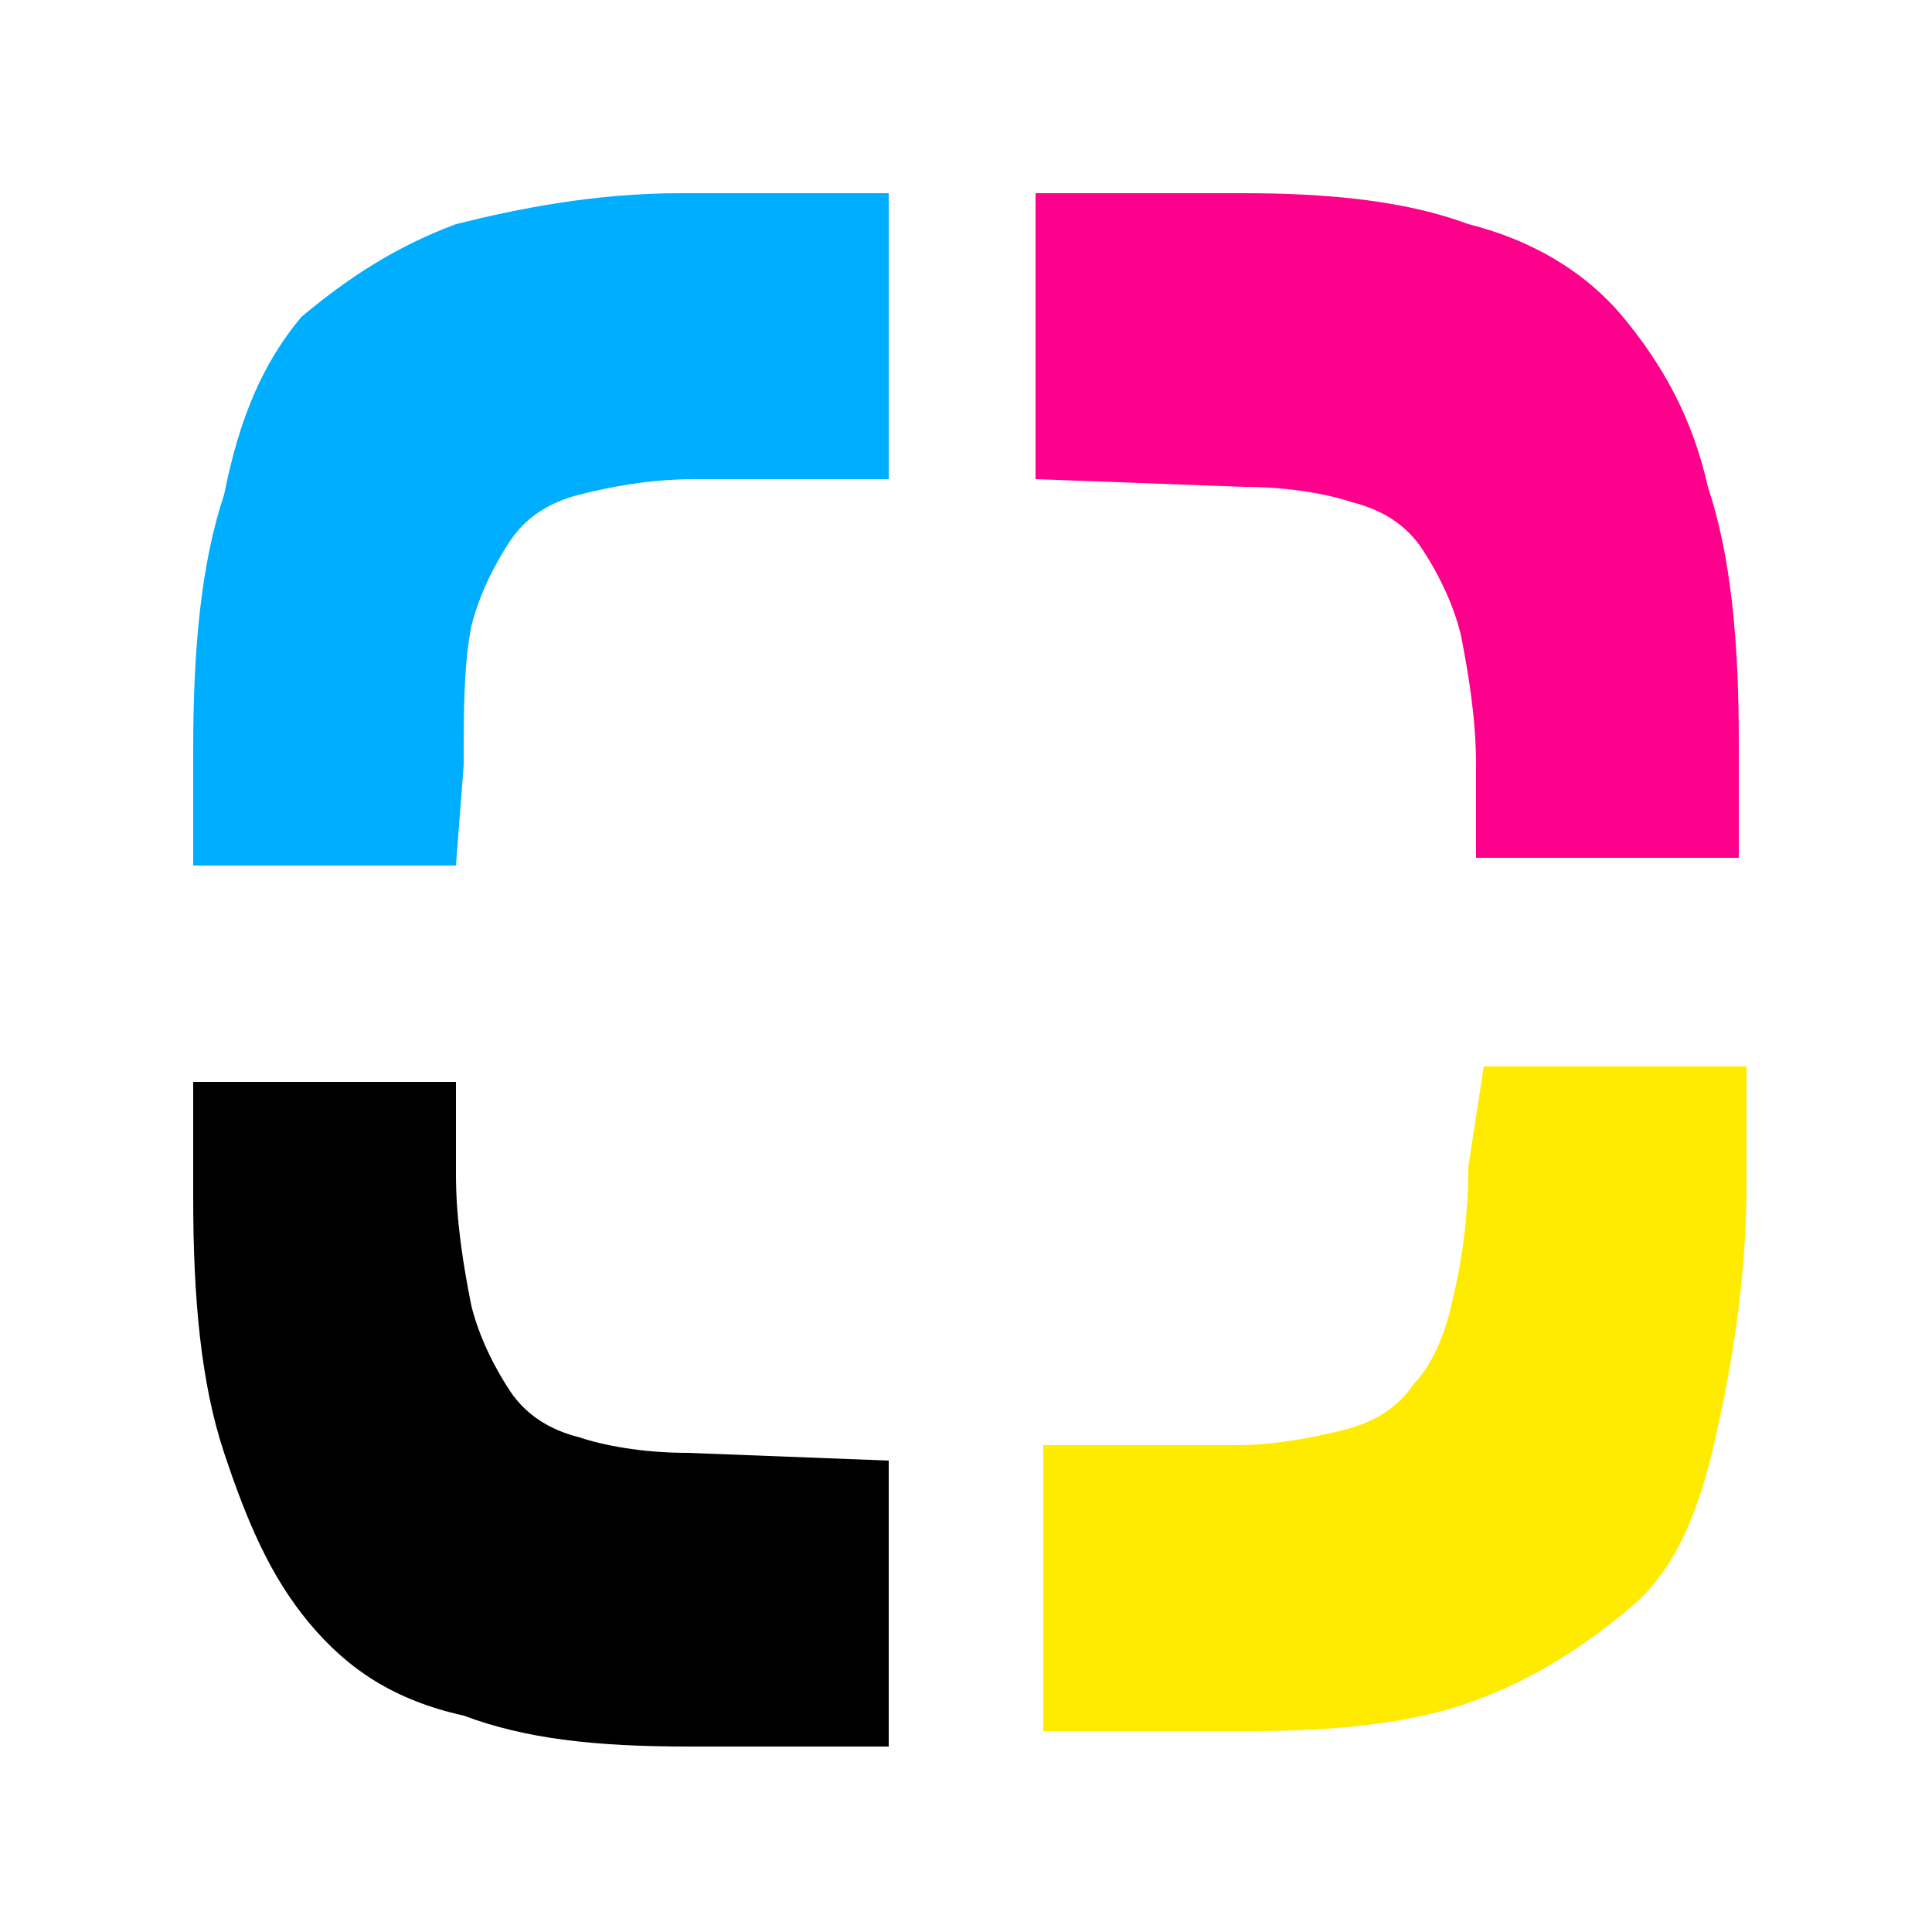 <svg xmlns="http://www.w3.org/2000/svg" xmlns:xlink="http://www.w3.org/1999/xlink" id="Layer_1" x="0px" y="0px" viewBox="0 0 25 25" style="enable-background:new 0 0 25 25;" xml:space="preserve"><style type="text/css">	.st0{fill:#FF008C;}	.st1{fill:#00AEFF;}	.st2{fill:#FFEB00;}</style><g>	<path id="XMLID_34_" class="st0" d="M16.1,6.3c0.6,0,1.1,0.1,1.4,0.2c0.4,0.1,0.7,0.3,0.9,0.6c0.2,0.3,0.4,0.7,0.5,1.1  c0.1,0.5,0.2,1.1,0.2,1.7v1.2h3.4V9.6c0-1.3-0.1-2.4-0.4-3.3c-0.2-0.9-0.6-1.6-1.1-2.2s-1.2-1-2-1.2c-0.8-0.3-1.8-0.4-2.9-0.4h-2.7  v3.7L16.1,6.3L16.1,6.3z"></path>	<path id="XMLID_33_" class="st1" d="M6,9.9C6,9.2,6,8.6,6.1,8.1C6.2,7.7,6.4,7.3,6.6,7c0.2-0.3,0.5-0.5,0.9-0.6  C7.9,6.3,8.4,6.2,9,6.2h2.5V2.5H8.8c-1.1,0-2.1,0.2-2.9,0.4c-0.8,0.3-1.4,0.7-2,1.2C3.4,4.7,3.1,5.4,2.9,6.4  c-0.3,0.9-0.4,2-0.4,3.3v1.5h3.4L6,9.9L6,9.9z"></path>	<path id="XMLID_32_" d="M8.9,18.8c-0.6,0-1.1-0.1-1.4-0.2c-0.4-0.1-0.7-0.3-0.9-0.6c-0.2-0.3-0.4-0.7-0.5-1.1  c-0.1-0.5-0.2-1.1-0.2-1.7v-1.2H2.5v1.5c0,1.3,0.1,2.4,0.4,3.3c0.3,0.9,0.6,1.6,1.1,2.2c0.5,0.6,1.1,1,2,1.2  c0.8,0.3,1.7,0.4,2.9,0.4h2.6v-3.7L8.9,18.8L8.9,18.8z"></path>	<path id="XMLID_31_" class="st2" d="M19,15.1c0,0.7-0.1,1.3-0.2,1.7c-0.1,0.5-0.3,0.9-0.5,1.1c-0.2,0.3-0.5,0.5-0.9,0.6  c-0.4,0.1-0.9,0.2-1.4,0.2h-2.5v3.7h2.7c1.1,0,2.1-0.1,2.9-0.4c0.8-0.3,1.4-0.7,2-1.2s0.9-1.3,1.1-2.2s0.4-2,0.4-3.3v-1.5h-3.4  L19,15.1L19,15.1z"></path></g></svg>